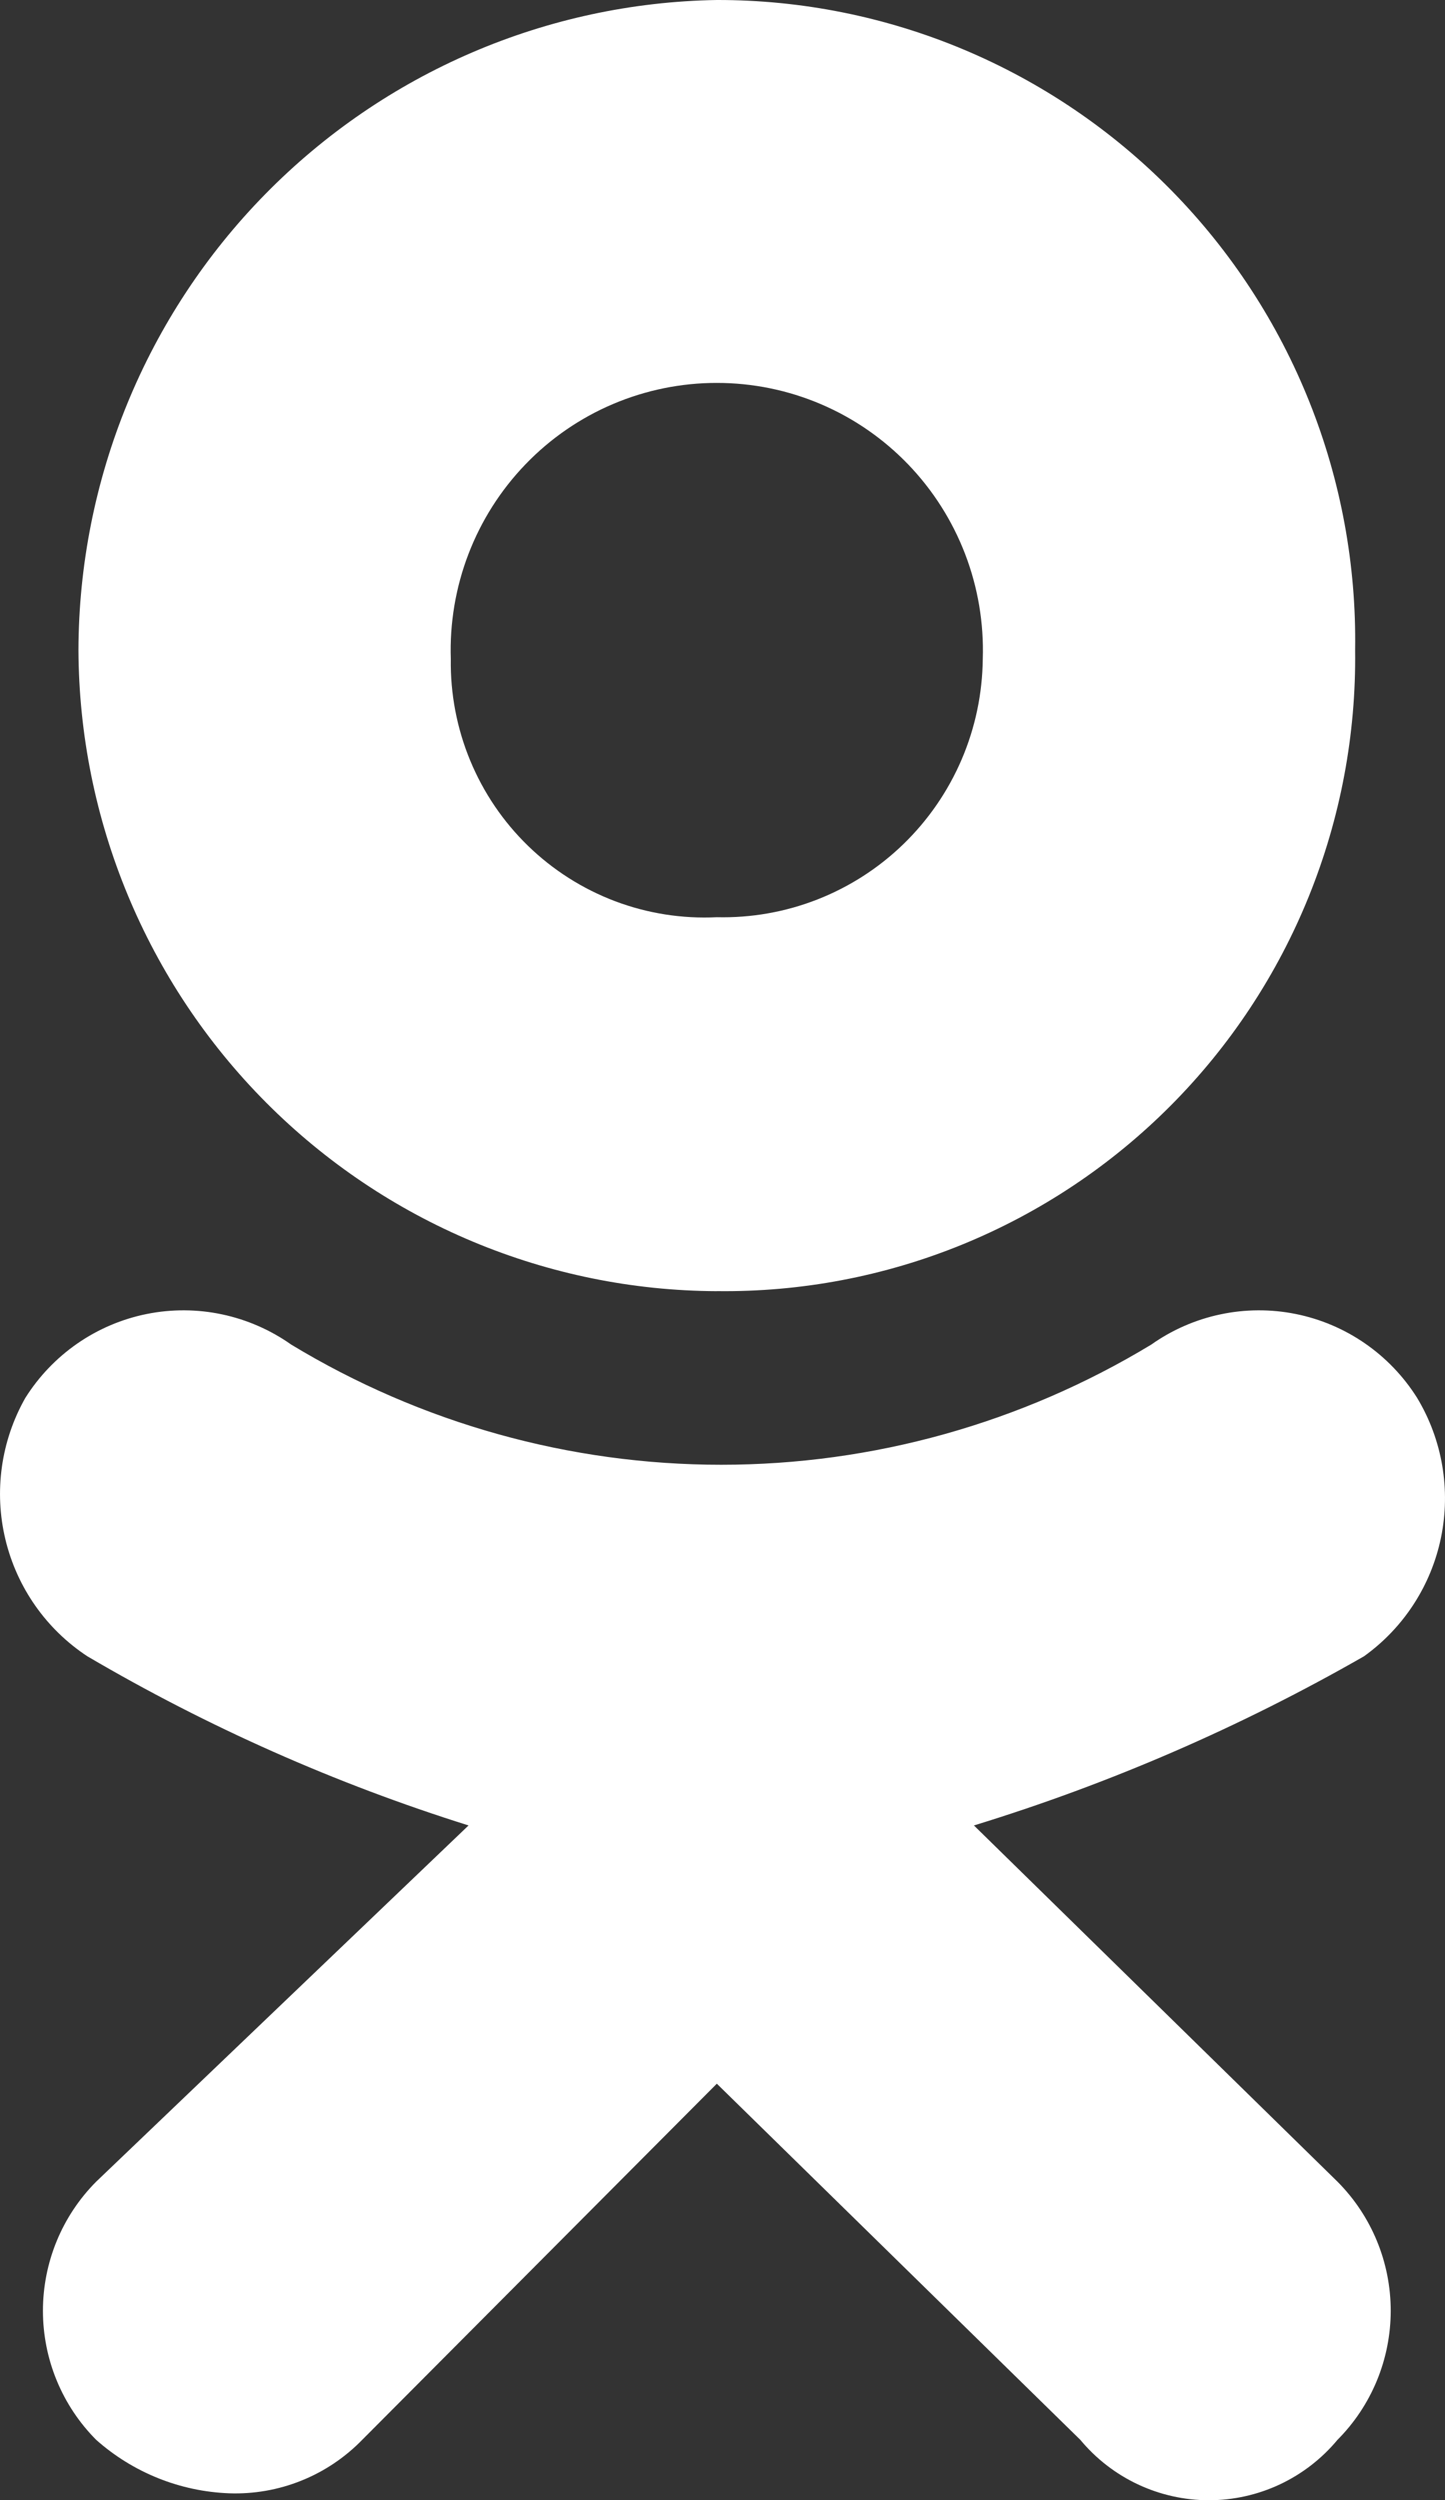 <?xml version="1.0" encoding="UTF-8" standalone="no"?>
<svg
   width="51.484"
   height="89.054"
   viewBox="0 0 51.484 89.054"
   fill="none"
   version="1.1"
   id="svg30"
   sodipodi:docname="ok.svg"
   inkscape:version="1.1.2 (0a00cf5339, 2022-02-04)"
   xmlns:inkscape="http://www.inkscape.org/namespaces/inkscape"
   xmlns:sodipodi="http://sodipodi.sourceforge.net/DTD/sodipodi-0.dtd"
   xmlns="http://www.w3.org/2000/svg"
   xmlns:svg="http://www.w3.org/2000/svg">
  <rect x="0" y="0" width="51.484" height="89.054" fill="#333333" stroke="none"/>
  <defs
     id="defs34" />
  <sodipodi:namedview
     id="namedview32"
     pagecolor="#505050"
     bordercolor="#eeeeee"
     borderopacity="1"
     inkscape:pageshadow="0"
     inkscape:pageopacity="0"
     inkscape:pagecheckerboard="0"
     showgrid="false"
     fit-margin-top="0"
     fit-margin-left="0"
     fit-margin-right="0"
     fit-margin-bottom="0"
     lock-margins="true"
     inkscape:zoom="2.62249"
     inkscape:cx="27.645482"
     inkscape:cy="87.893568"
     inkscape:window-width="1920"
     inkscape:window-height="1051"
     inkscape:window-x="0"
     inkscape:window-y="0"
     inkscape:window-maximized="1"
     inkscape:current-layer="svg30" />
  <path
     fill-rule="evenodd"
     clip-rule="evenodd"
     d="m 25.539,45.99 c -6.024,-0.025 -11.795,-2.439 -16.055,-6.716 -4.26,-4.277 -6.664,-10.071 -6.689,-16.12 0.016,-6.081 2.407,-11.913 6.66,-16.243 C 13.708,2.581 19.483,0.1 25.539,2.5879311e-5 28.554,-0.005 31.539,0.594 34.321,1.759 c 2.782,1.166 5.305,2.876 7.422,5.031 2.117,2.155 3.786,4.712 4.908,7.521 1.123,2.809 1.677,5.815 1.631,8.841 0.038,3.01 -0.524,5.996 -1.653,8.784 -1.129,2.788 -2.803,5.321 -4.923,7.449 -2.12,2.128 -4.642,3.809 -7.419,4.943 -2.777,1.134 -5.752,1.698 -8.749,1.66 z m 0,-32.351 c -1.272,-8e-4 -2.53,0.256 -3.701,0.753 -1.171,0.498 -2.23,1.227 -3.114,2.145 -0.884,0.917 -1.576,2.004 -2.033,3.196 -0.457,1.191 -0.671,2.463 -0.629,3.739 -0.019,1.24 0.216,2.471 0.69,3.616 0.474,1.145 1.176,2.181 2.065,3.043 0.888,0.862 1.943,1.532 3.099,1.969 1.156,0.436 2.389,0.63 3.623,0.57 1.226,0.029 2.446,-0.186 3.588,-0.634 1.142,-0.448 2.185,-1.119 3.066,-1.975 0.882,-0.856 1.585,-1.879 2.07,-3.01 0.484,-1.131 0.74,-2.348 0.752,-3.579 0.042,-1.276 -0.172,-2.547 -0.629,-3.739 -0.457,-1.191 -1.149,-2.278 -2.033,-3.196 -0.884,-0.917 -1.943,-1.647 -3.114,-2.145 -1.171,-0.498 -2.429,-0.754 -3.701,-0.753 z m 9.161,51.381 12.952,12.687 c 0.602,0.604 1.079,1.321 1.405,2.11 0.326,0.789 0.493,1.635 0.493,2.489 0,0.854 -0.168,1.7 -0.493,2.489 -0.326,0.789 -0.803,1.506 -1.405,2.11 -0.56,0.673 -1.261,1.214 -2.052,1.586 -0.791,0.371 -1.654,0.564 -2.528,0.564 -0.874,0 -1.737,-0.193 -2.528,-0.564 -0.791,-0.371 -1.492,-0.913 -2.052,-1.586 l -12.952,-12.687 -12.636,12.687 c -0.615,0.631 -1.353,1.126 -2.169,1.453 -0.816,0.328 -1.691,0.481 -2.569,0.45 -1.751,-0.066 -3.425,-0.738 -4.738,-1.903 -0.602,-0.604 -1.079,-1.321 -1.405,-2.11 -0.326,-0.789 -0.493,-1.635 -0.493,-2.489 0,-0.854 0.168,-1.7 0.493,-2.489 0.326,-0.789 0.803,-1.506 1.405,-2.11 L 16.694,65.02 c -4.74,-1.487 -9.297,-3.509 -13.583,-6.026 -1.464,-0.964 -2.507,-2.451 -2.918,-4.16 -0.411,-1.708 -0.158,-3.51 0.707,-5.038 0.482,-0.768 1.115,-1.429 1.859,-1.944 0.745,-0.515 1.586,-0.872 2.472,-1.05 0.886,-0.178 1.8,-0.173 2.684,0.015 0.885,0.188 1.722,0.554 2.461,1.076 4.624,2.8 9.921,4.28 15.321,4.28 5.4,0 10.697,-1.48 15.321,-4.28 0.739,-0.523 1.576,-0.889 2.461,-1.076 0.884,-0.188 1.798,-0.193 2.684,-0.015 0.886,0.178 1.728,0.535 2.472,1.05 0.745,0.515 1.377,1.176 1.859,1.944 0.896,1.491 1.198,3.267 0.847,4.972 -0.351,1.705 -1.331,3.214 -2.742,4.226 -4.397,2.519 -9.058,4.54 -13.899,6.026 z"
     fill="#ffffff"
     id="path28" />
</svg>

